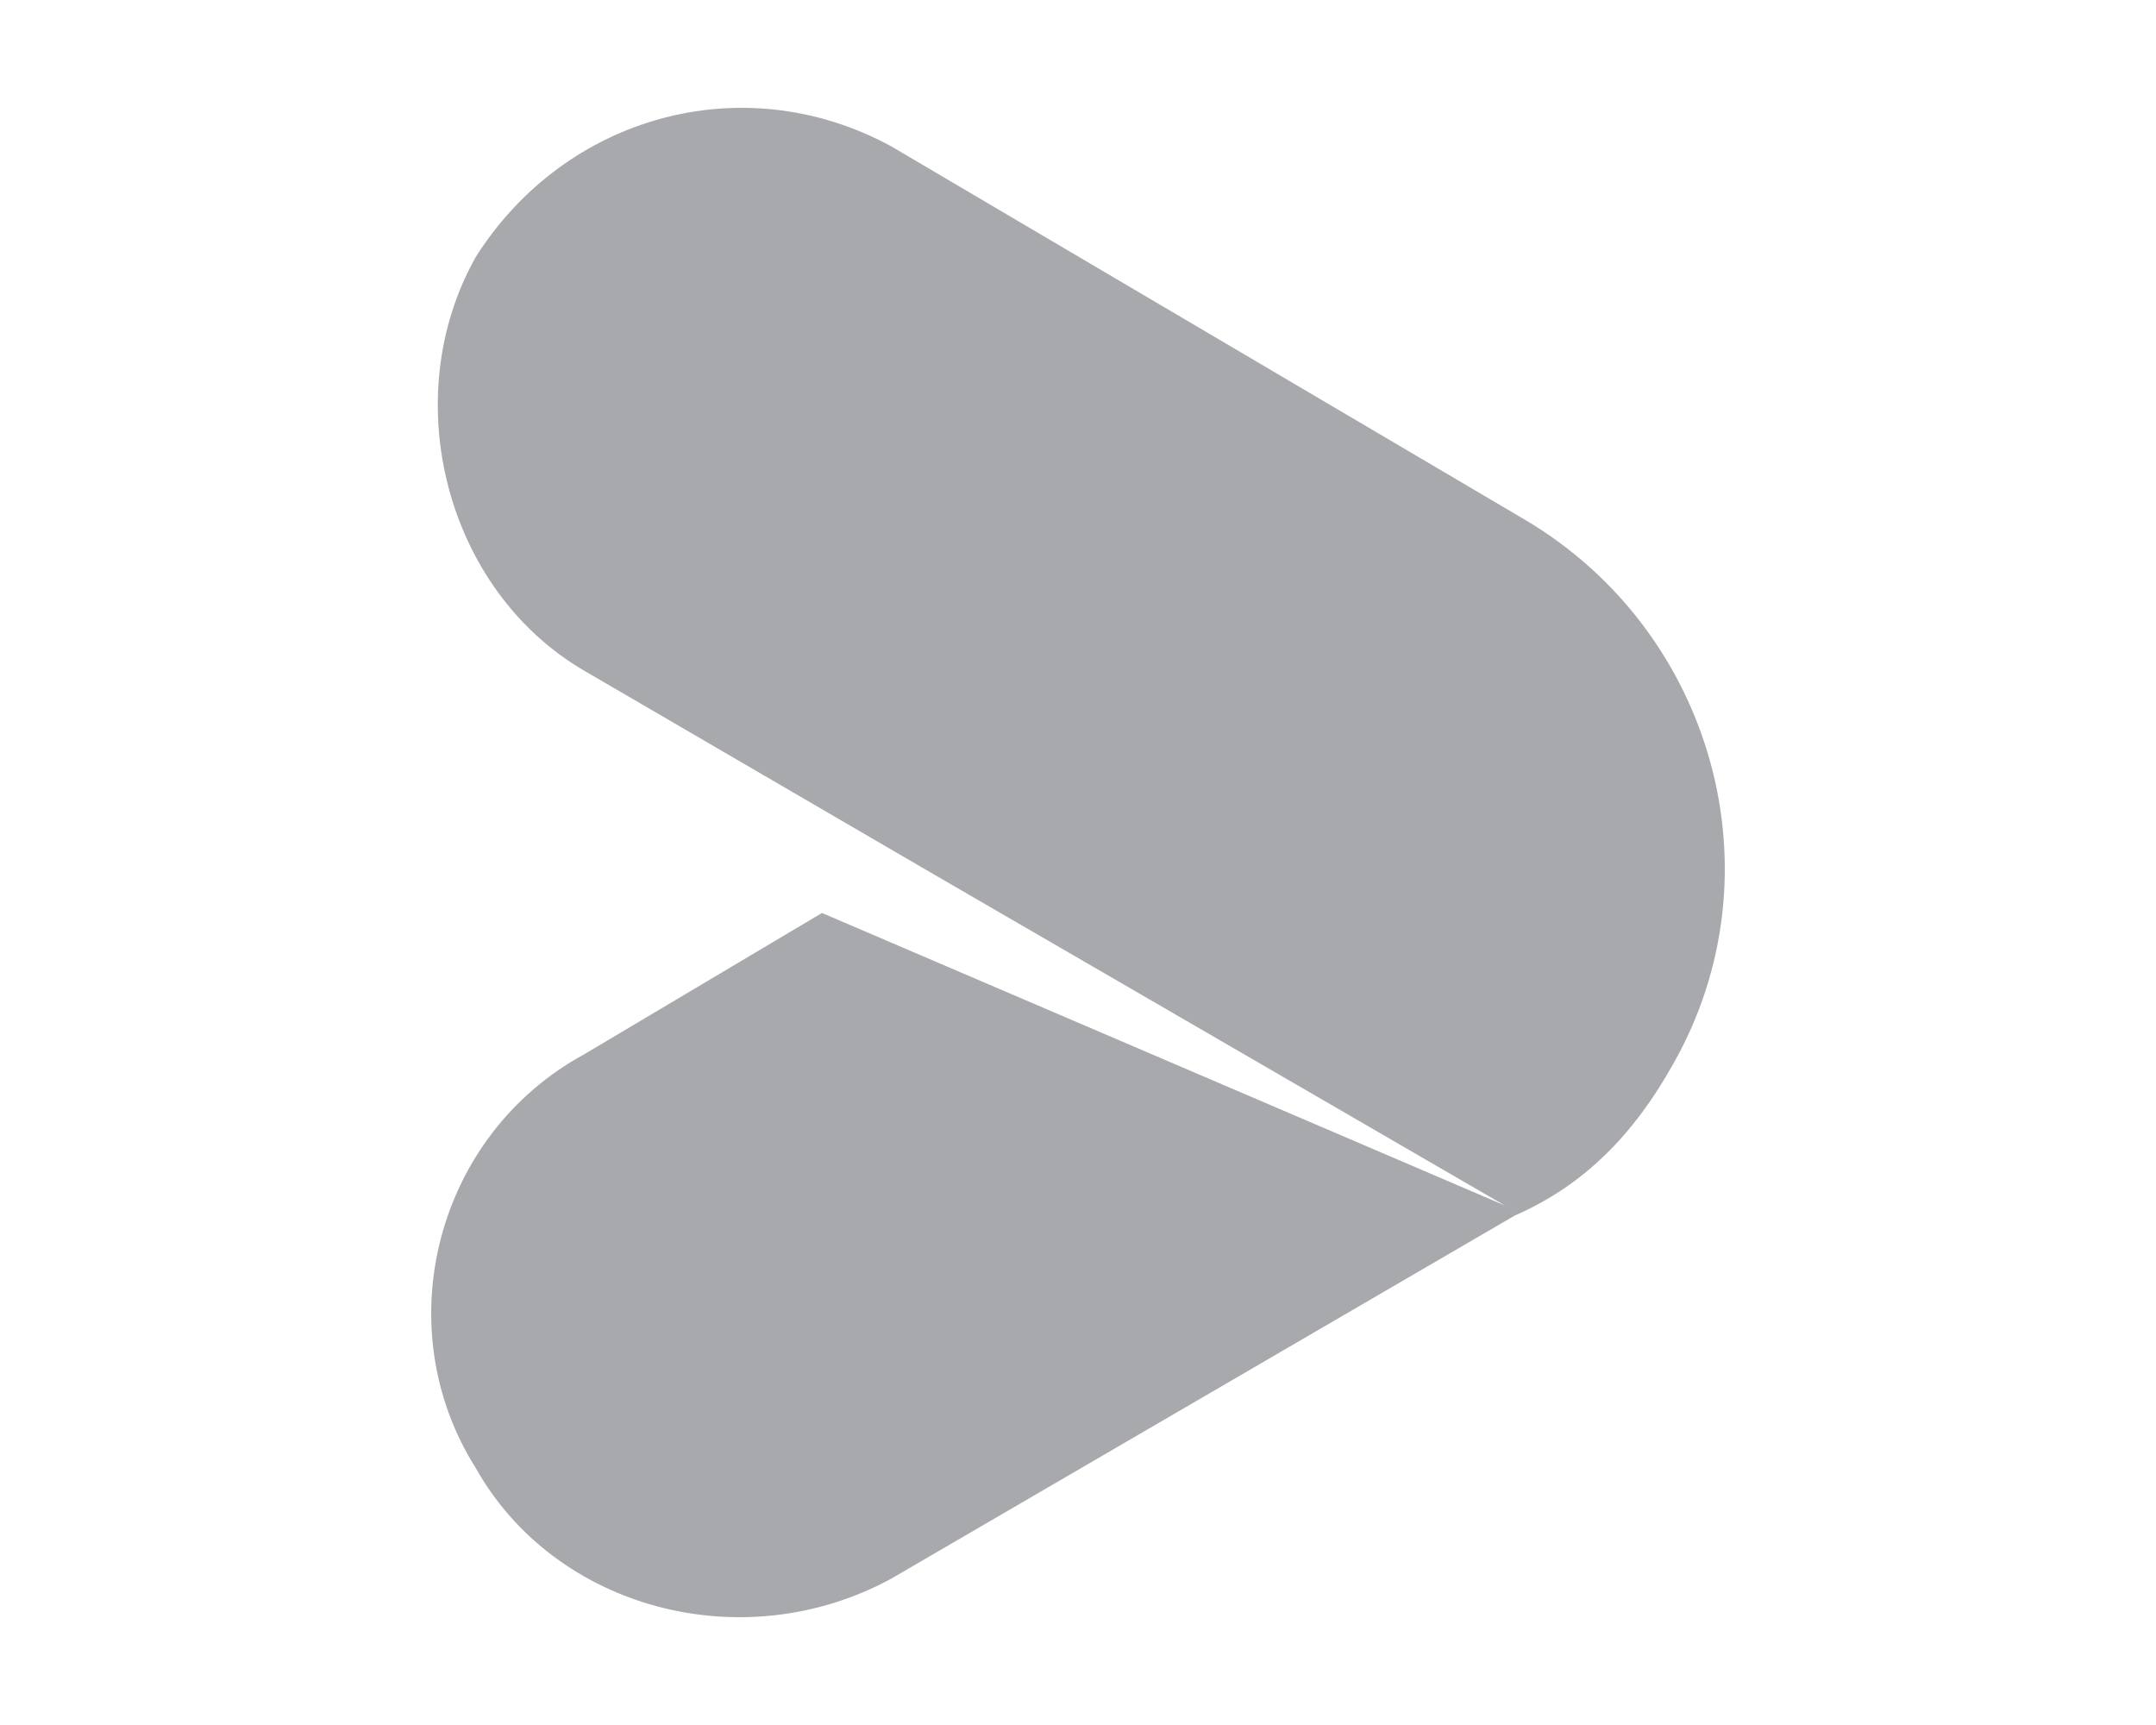 <svg width="20" height="16" viewBox="0 0 20 16" fill="none" xmlns="http://www.w3.org/2000/svg">
<path fill-rule="evenodd" clip-rule="evenodd" d="M14.143 4.819L8.267 1.357C6.89 0.609 5.238 1.077 4.412 2.386C3.677 3.696 4.136 5.474 5.421 6.222L8.635 8.094L13.959 11.181L7.625 8.468L5.421 9.778C4.044 10.526 3.585 12.304 4.412 13.614C5.146 14.924 6.89 15.391 8.267 14.643L14.051 11.275C14.694 10.994 15.153 10.526 15.52 9.871C16.53 8.094 15.887 5.848 14.143 4.819Z" fill="#a7a9ac"/>
</svg>
